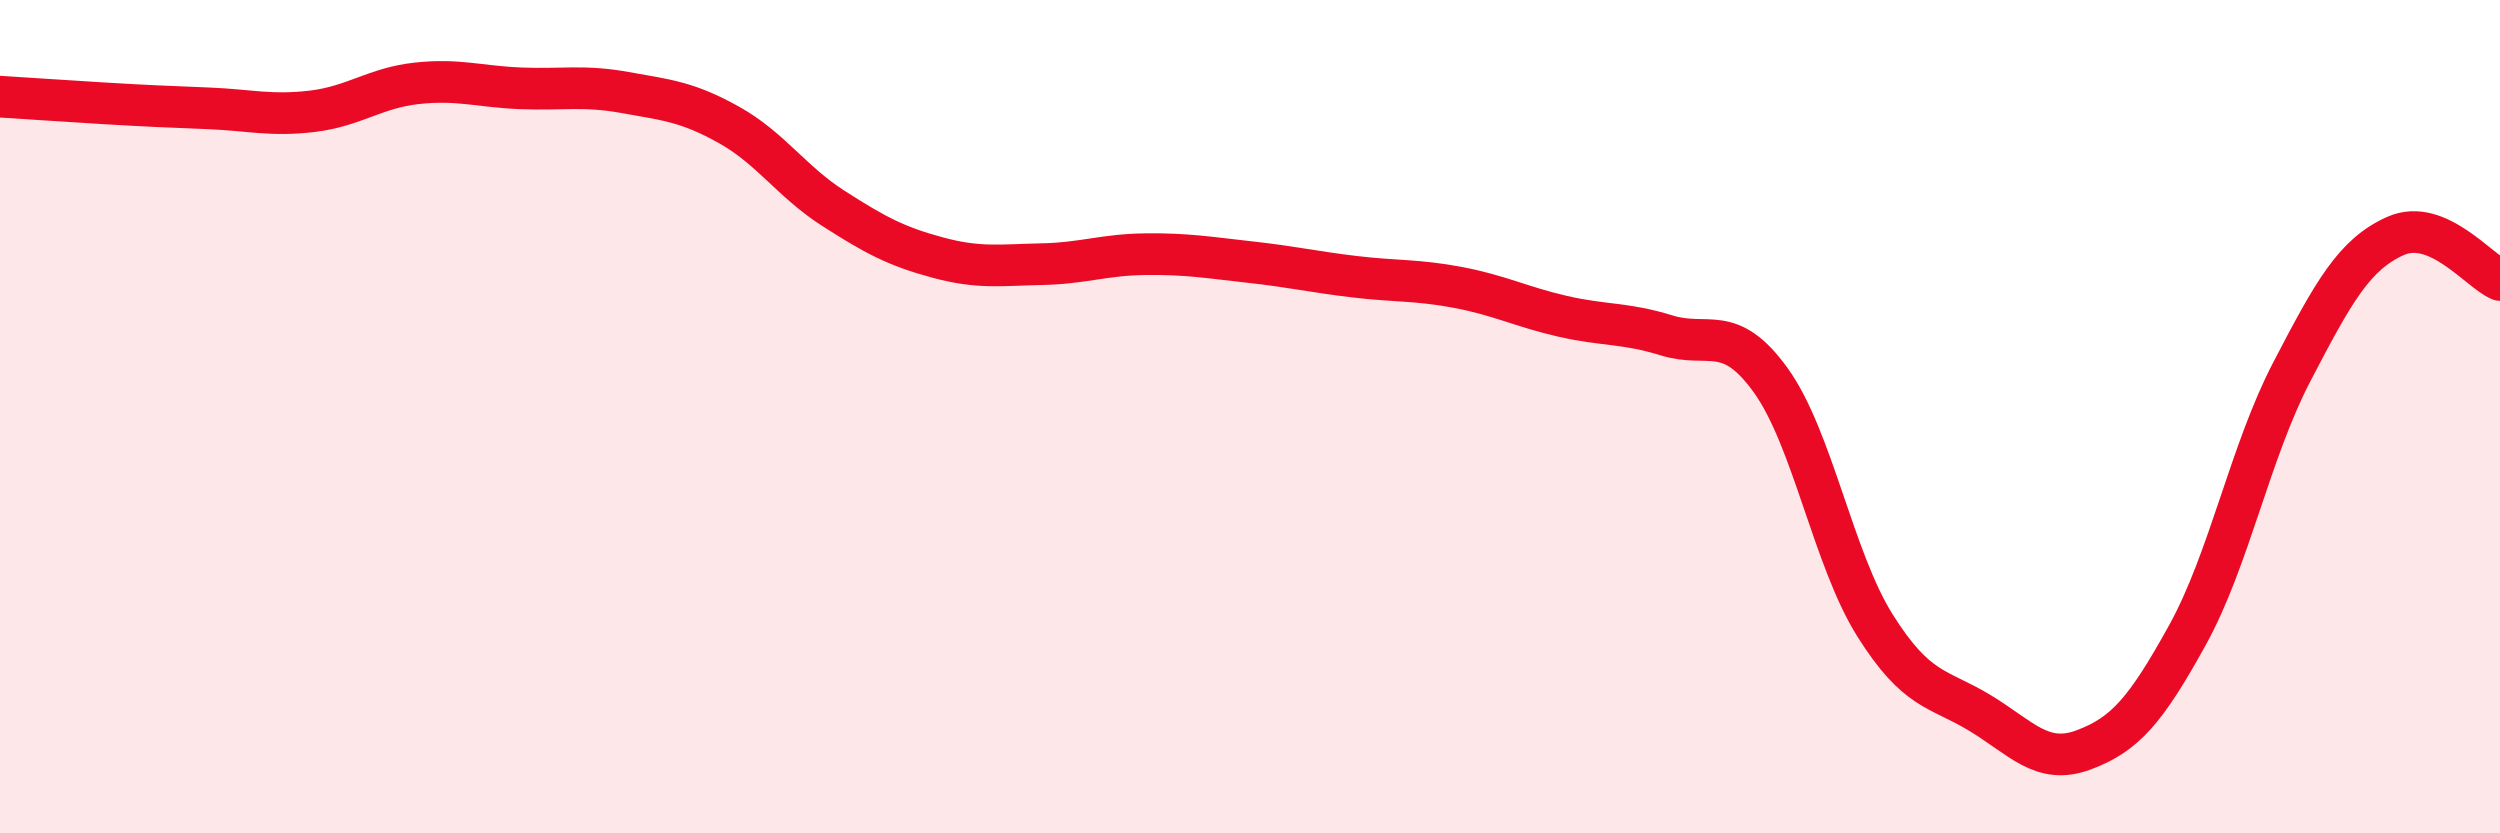 
    <svg width="60" height="20" viewBox="0 0 60 20" xmlns="http://www.w3.org/2000/svg">
      <path
        d="M 0,2.32 C 0.5,2.35 1.5,2.42 2.5,2.48 C 3.5,2.54 4,2.56 5,2.6 C 6,2.64 6.5,2.79 7.5,2.67 C 8.5,2.55 9,2.11 10,2 C 11,1.89 11.5,2.08 12.5,2.12 C 13.5,2.16 14,2.04 15,2.22 C 16,2.4 16.5,2.44 17.5,3 C 18.5,3.56 19,4.36 20,5 C 21,5.64 21.5,5.91 22.5,6.18 C 23.5,6.45 24,6.36 25,6.34 C 26,6.32 26.5,6.11 27.5,6.1 C 28.5,6.09 29,6.18 30,6.29 C 31,6.4 31.5,6.52 32.5,6.64 C 33.5,6.76 34,6.71 35,6.9 C 36,7.09 36.5,7.36 37.5,7.59 C 38.5,7.82 39,7.74 40,8.05 C 41,8.36 41.5,7.74 42.5,9.13 C 43.5,10.52 44,13.42 45,15.01 C 46,16.6 46.5,16.5 47.5,17.1 C 48.5,17.7 49,18.37 50,18 C 51,17.63 51.5,17.05 52.5,15.24 C 53.5,13.43 54,10.85 55,8.93 C 56,7.01 56.5,6.1 57.5,5.66 C 58.5,5.22 59.5,6.51 60,6.72L60 20L0 20Z"
        fill="#EB0A25"
        opacity="0.1"
        stroke-linecap="round"
        stroke-linejoin="round"
      />
      <path
        d="M 0,2.32 C 0.5,2.35 1.5,2.42 2.5,2.48 C 3.5,2.54 4,2.56 5,2.6 C 6,2.64 6.5,2.79 7.5,2.67 C 8.5,2.55 9,2.11 10,2 C 11,1.89 11.5,2.08 12.5,2.12 C 13.5,2.16 14,2.04 15,2.22 C 16,2.4 16.5,2.44 17.5,3 C 18.5,3.56 19,4.36 20,5 C 21,5.64 21.5,5.91 22.5,6.18 C 23.5,6.45 24,6.36 25,6.34 C 26,6.32 26.5,6.11 27.5,6.1 C 28.5,6.09 29,6.18 30,6.29 C 31,6.4 31.5,6.52 32.5,6.64 C 33.5,6.76 34,6.71 35,6.9 C 36,7.09 36.5,7.36 37.5,7.59 C 38.5,7.82 39,7.74 40,8.05 C 41,8.36 41.5,7.74 42.5,9.13 C 43.5,10.52 44,13.42 45,15.01 C 46,16.6 46.5,16.5 47.5,17.1 C 48.5,17.7 49,18.37 50,18 C 51,17.63 51.5,17.05 52.5,15.24 C 53.5,13.43 54,10.85 55,8.93 C 56,7.01 56.5,6.1 57.5,5.66 C 58.5,5.22 59.5,6.51 60,6.72"
        stroke="#EB0A25"
        stroke-width="1"
        fill="none"
        stroke-linecap="round"
        stroke-linejoin="round"
      />
    </svg>
  